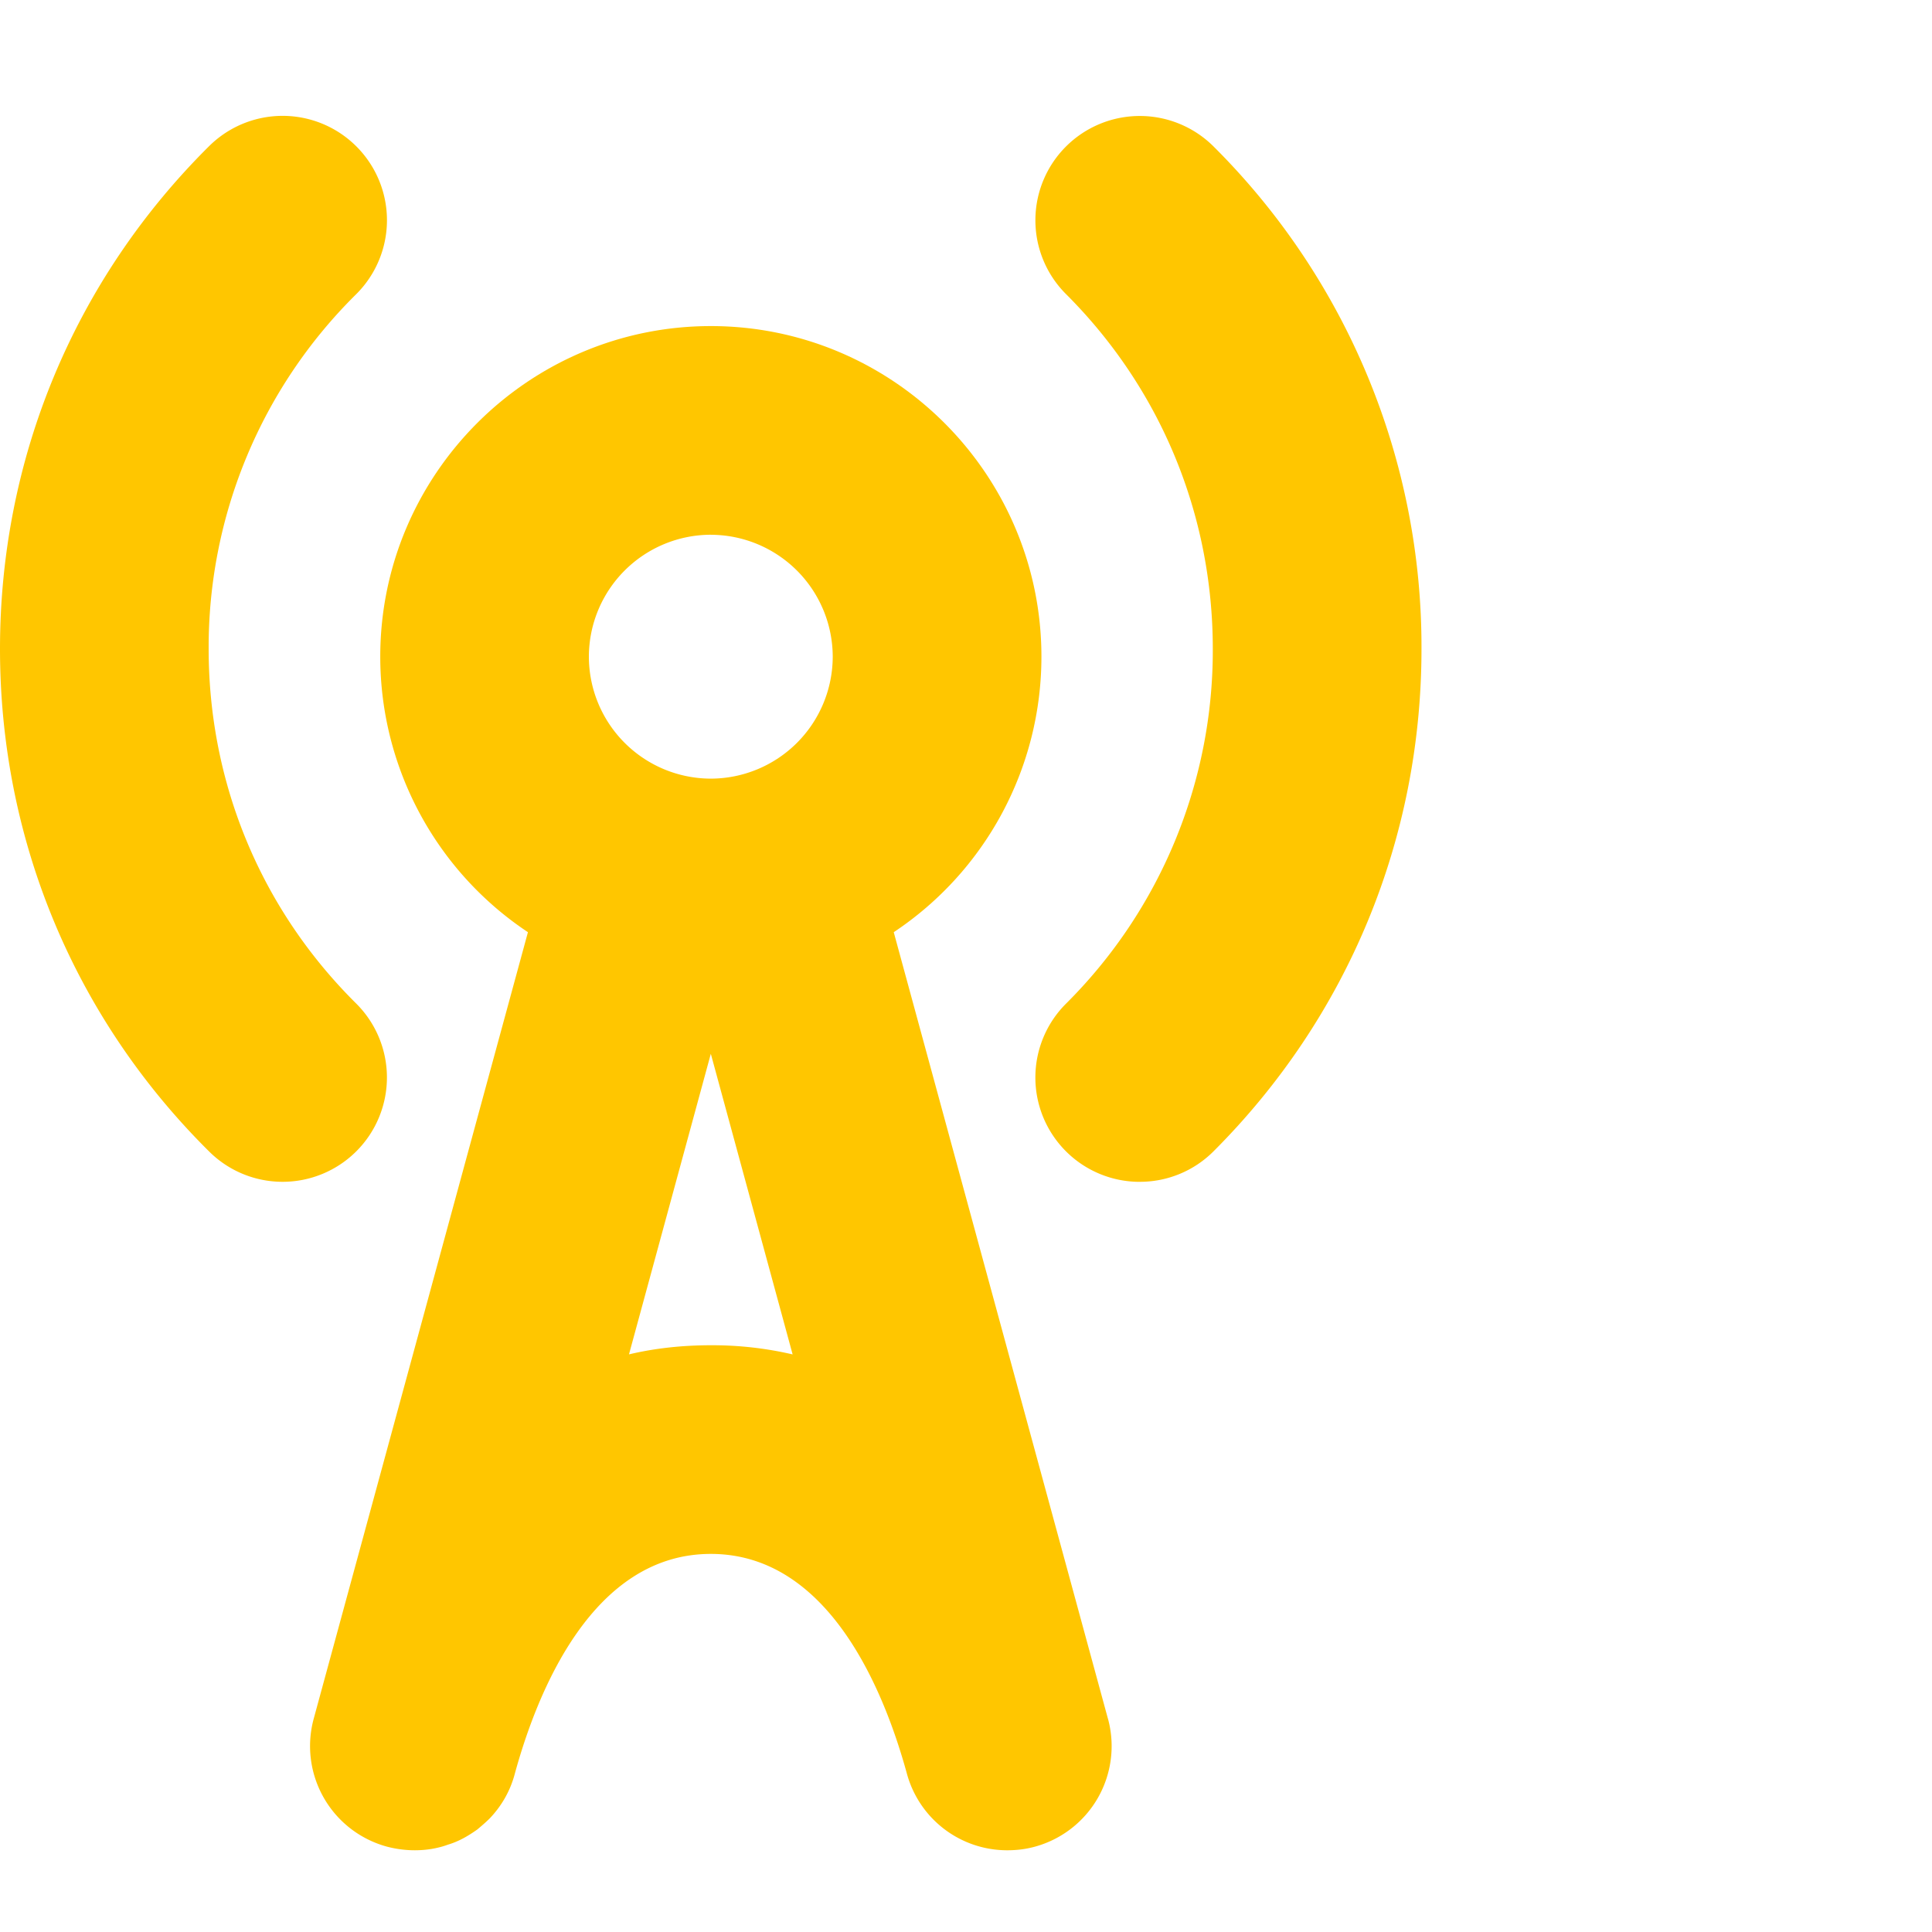 <svg width="50" height="50" viewBox="0 0 50 50" fill="none" xmlns="http://www.w3.org/2000/svg">
    <path d="M28.672 44.476 23.13 24.125a8.562 8.562 0 0 0 3.822-7.13c0-4.717-3.839-8.556-8.555-8.556-4.717 0-8.556 3.84-8.556 8.556a8.562 8.562 0 0 0 3.822 7.13L8.12 44.476a2.697 2.697 0 0 0 1.898 3.316c.388.101.776.118 1.148.059.143-.025.287-.059.422-.11.143-.042.278-.1.405-.168.126-.068.244-.144.362-.228.11-.093.22-.186.321-.287.304-.32.532-.709.65-1.164.582-2.118 2.008-5.679 5.07-5.679 3.063 0 4.49 3.56 5.072 5.678a2.69 2.69 0 0 0 2.598 1.992c.237 0 .473-.026.717-.093a2.698 2.698 0 0 0 1.89-3.316zM18.396 13.84a3.162 3.162 0 0 1 3.155 3.155 3.162 3.162 0 0 1-3.155 3.156 3.162 3.162 0 0 1-3.156-3.156 3.162 3.162 0 0 1 3.156-3.156zm0 20.975c-.734 0-1.443.076-2.118.236l2.118-7.779 2.117 7.78a9.155 9.155 0 0 0-2.117-.237z" fill="#FFC600"/>
    <path d="M7.314 30.585a2.692 2.692 0 0 1-1.902-.785C1.922 26.34 0 21.72 0 16.792c0-4.927 1.923-9.548 5.412-13.01a2.7 2.7 0 0 1 3.804 3.834A12.832 12.832 0 0 0 5.4 16.792c0 3.476 1.354 6.735 3.814 9.175a2.7 2.7 0 0 1-1.901 4.618zM29.497 30.586a2.7 2.7 0 0 1-1.91-4.61 12.89 12.89 0 0 0 3.8-9.183c0-3.474-1.349-6.736-3.8-9.183a2.699 2.699 0 0 1 0-3.818 2.704 2.704 0 0 1 3.82-.001 18.258 18.258 0 0 1 5.381 13.002c0 4.917-1.912 9.534-5.381 13.002a2.69 2.69 0 0 1-1.91.79z" fill="#FFC600"/>
</svg>
